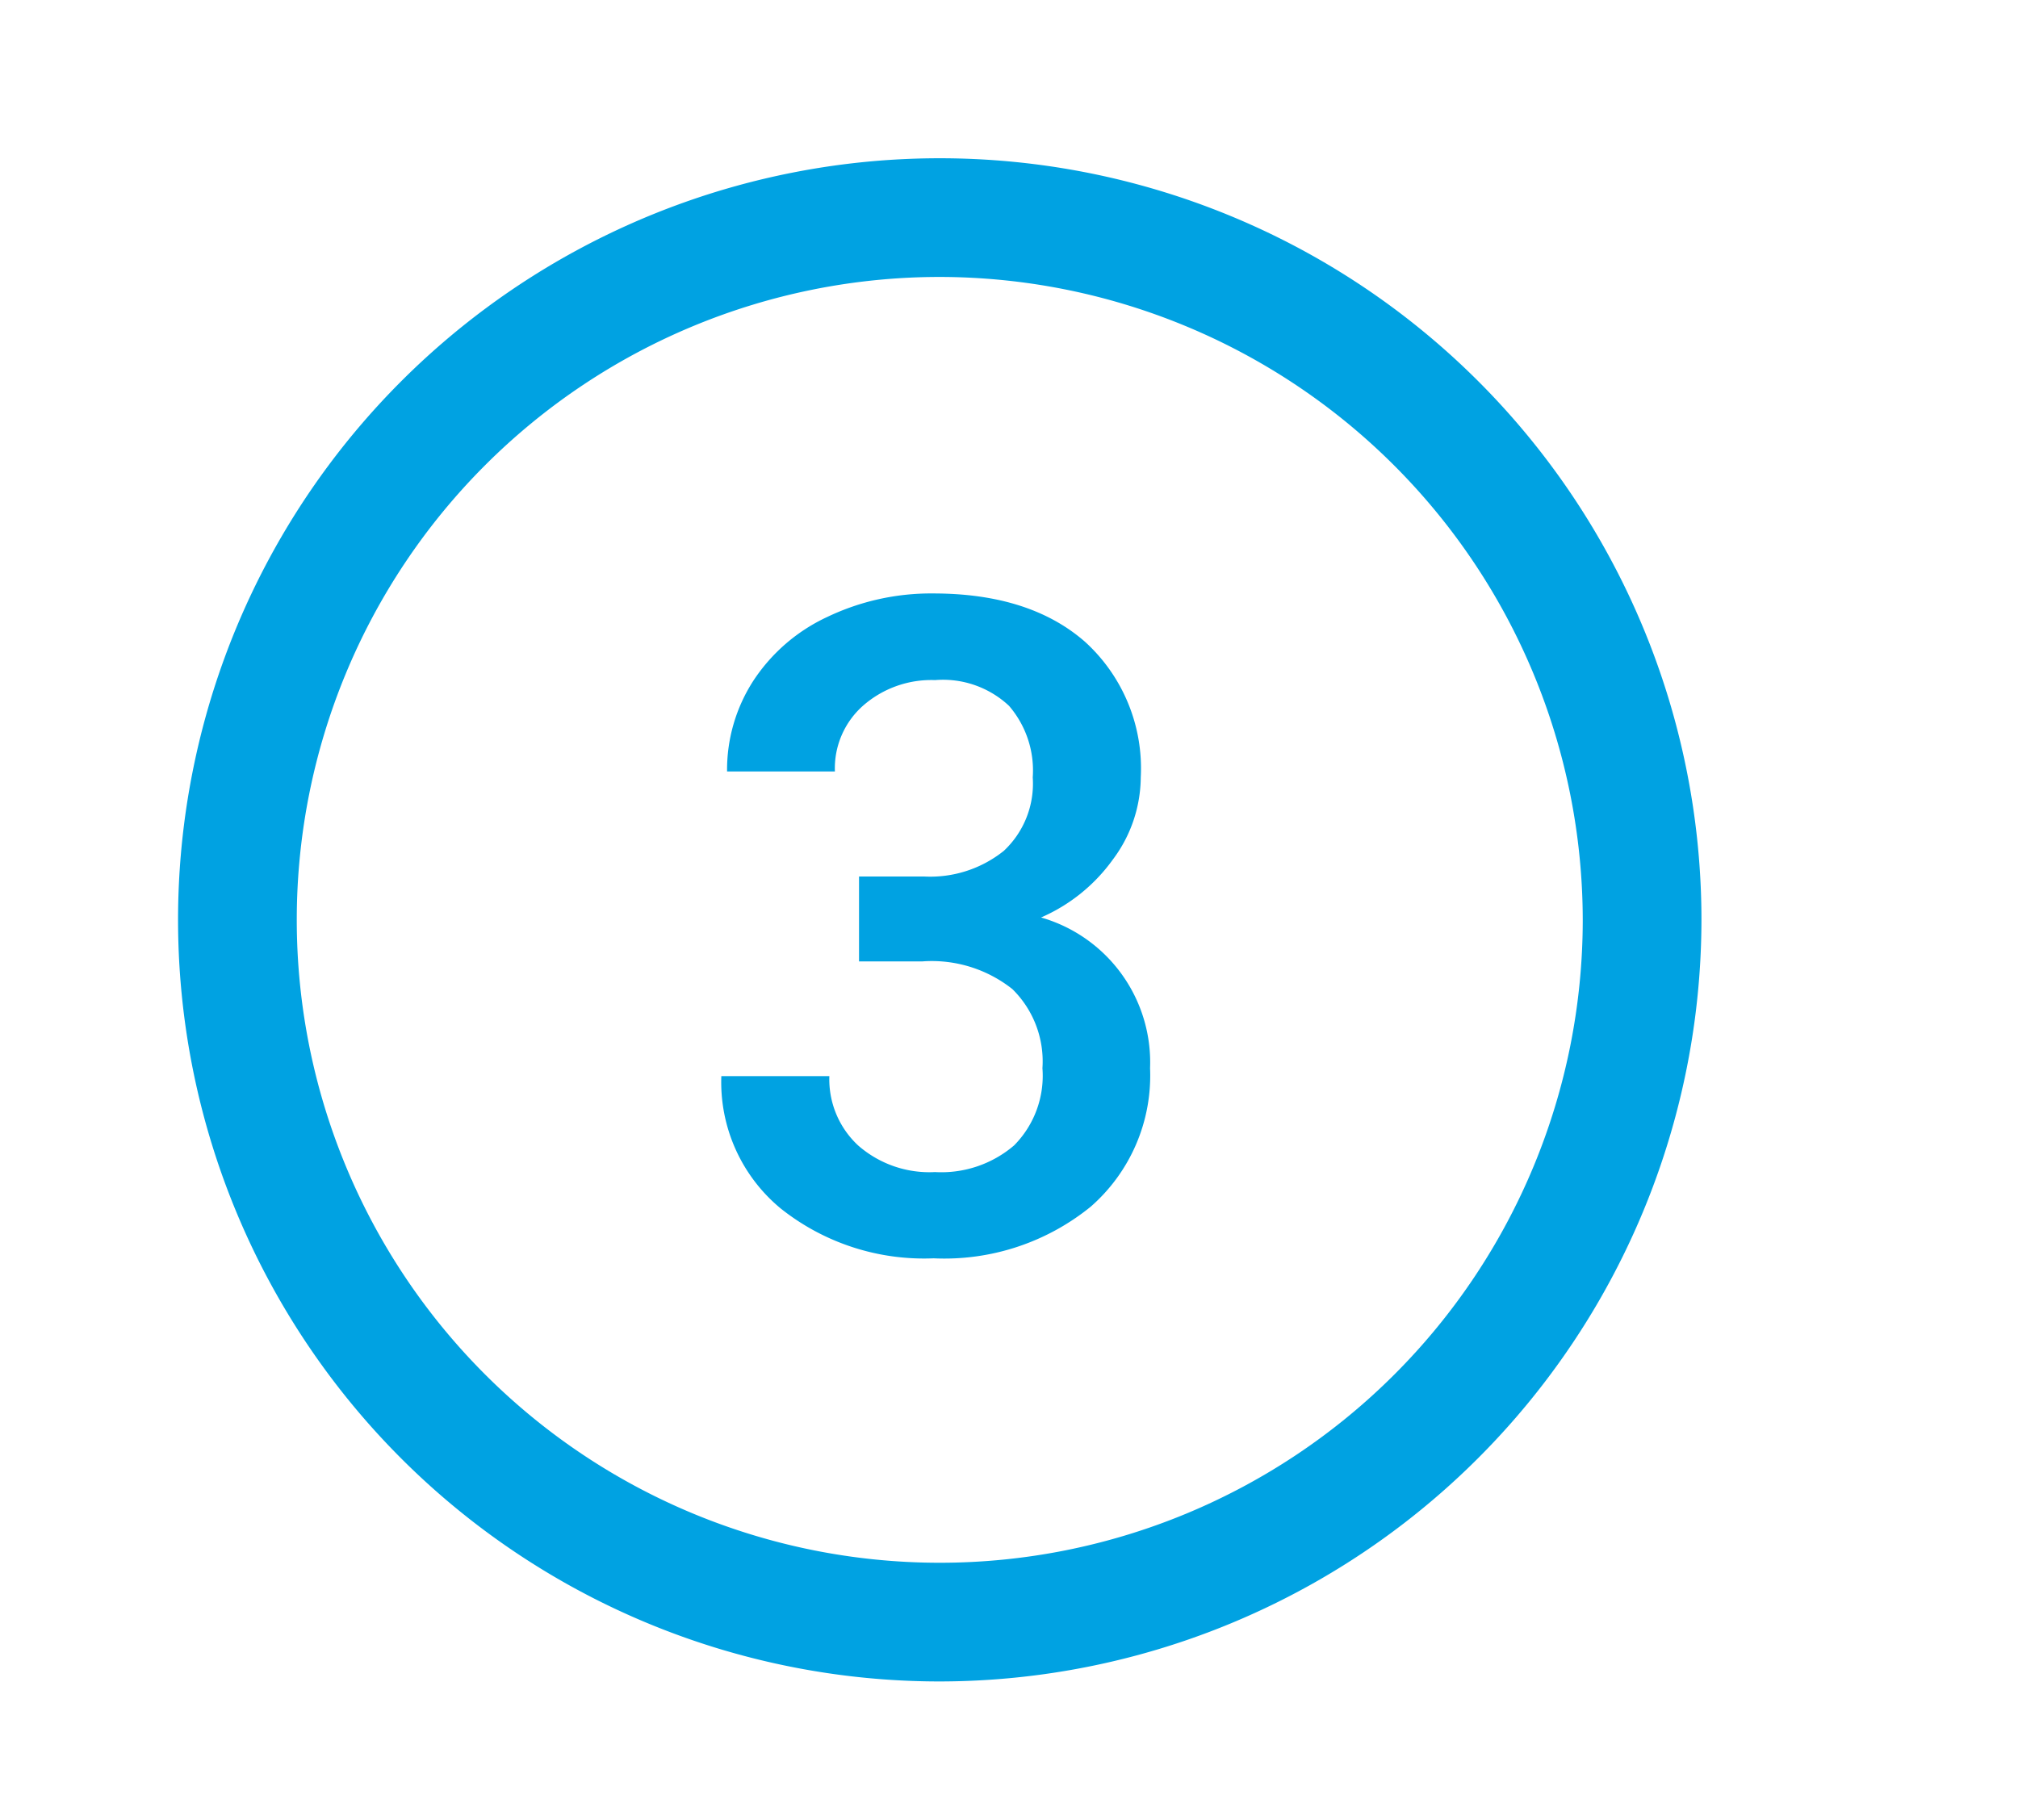 <svg id="Vrstva_1" data-name="Vrstva 1" xmlns="http://www.w3.org/2000/svg" viewBox="0 0 102 92"><defs><style>.cls-1{fill:#00a2e2;}</style></defs><title>ikona_pocitac</title><path class="cls-1" d="M47.5,85A38.5,38.5,0,1,1,86,46.5,38.54,38.54,0,0,1,47.5,85Zm0-71A32.5,32.5,0,1,0,80,46.5,32.54,32.54,0,0,0,47.5,14Z"/><path class="cls-1" d="M43.42,44.31h3.32a5.94,5.94,0,0,0,4-1.3A4.65,4.65,0,0,0,52.2,39.3,5,5,0,0,0,51,35.68a4.88,4.88,0,0,0-3.74-1.3,5.23,5.23,0,0,0-3.61,1.27A4.23,4.23,0,0,0,42.2,39H36.75a8.29,8.29,0,0,1,1.33-4.59,9,9,0,0,1,3.73-3.22A12.15,12.15,0,0,1,47.17,30c3.26,0,5.83.82,7.69,2.46a8.65,8.65,0,0,1,2.8,6.84,7,7,0,0,1-1.41,4.15,8.77,8.77,0,0,1-3.63,2.93A7.62,7.62,0,0,1,58.13,54a8.8,8.8,0,0,1-3,7,11.73,11.73,0,0,1-7.94,2.61,11.63,11.63,0,0,1-7.73-2.52,8.28,8.28,0,0,1-3-6.69h5.46a4.56,4.56,0,0,0,1.45,3.5,5.46,5.46,0,0,0,3.89,1.35,5.65,5.65,0,0,0,4-1.35A5,5,0,0,0,52.69,54a5.12,5.12,0,0,0-1.52-4,6.55,6.55,0,0,0-4.54-1.4H43.42Z"/></svg>
